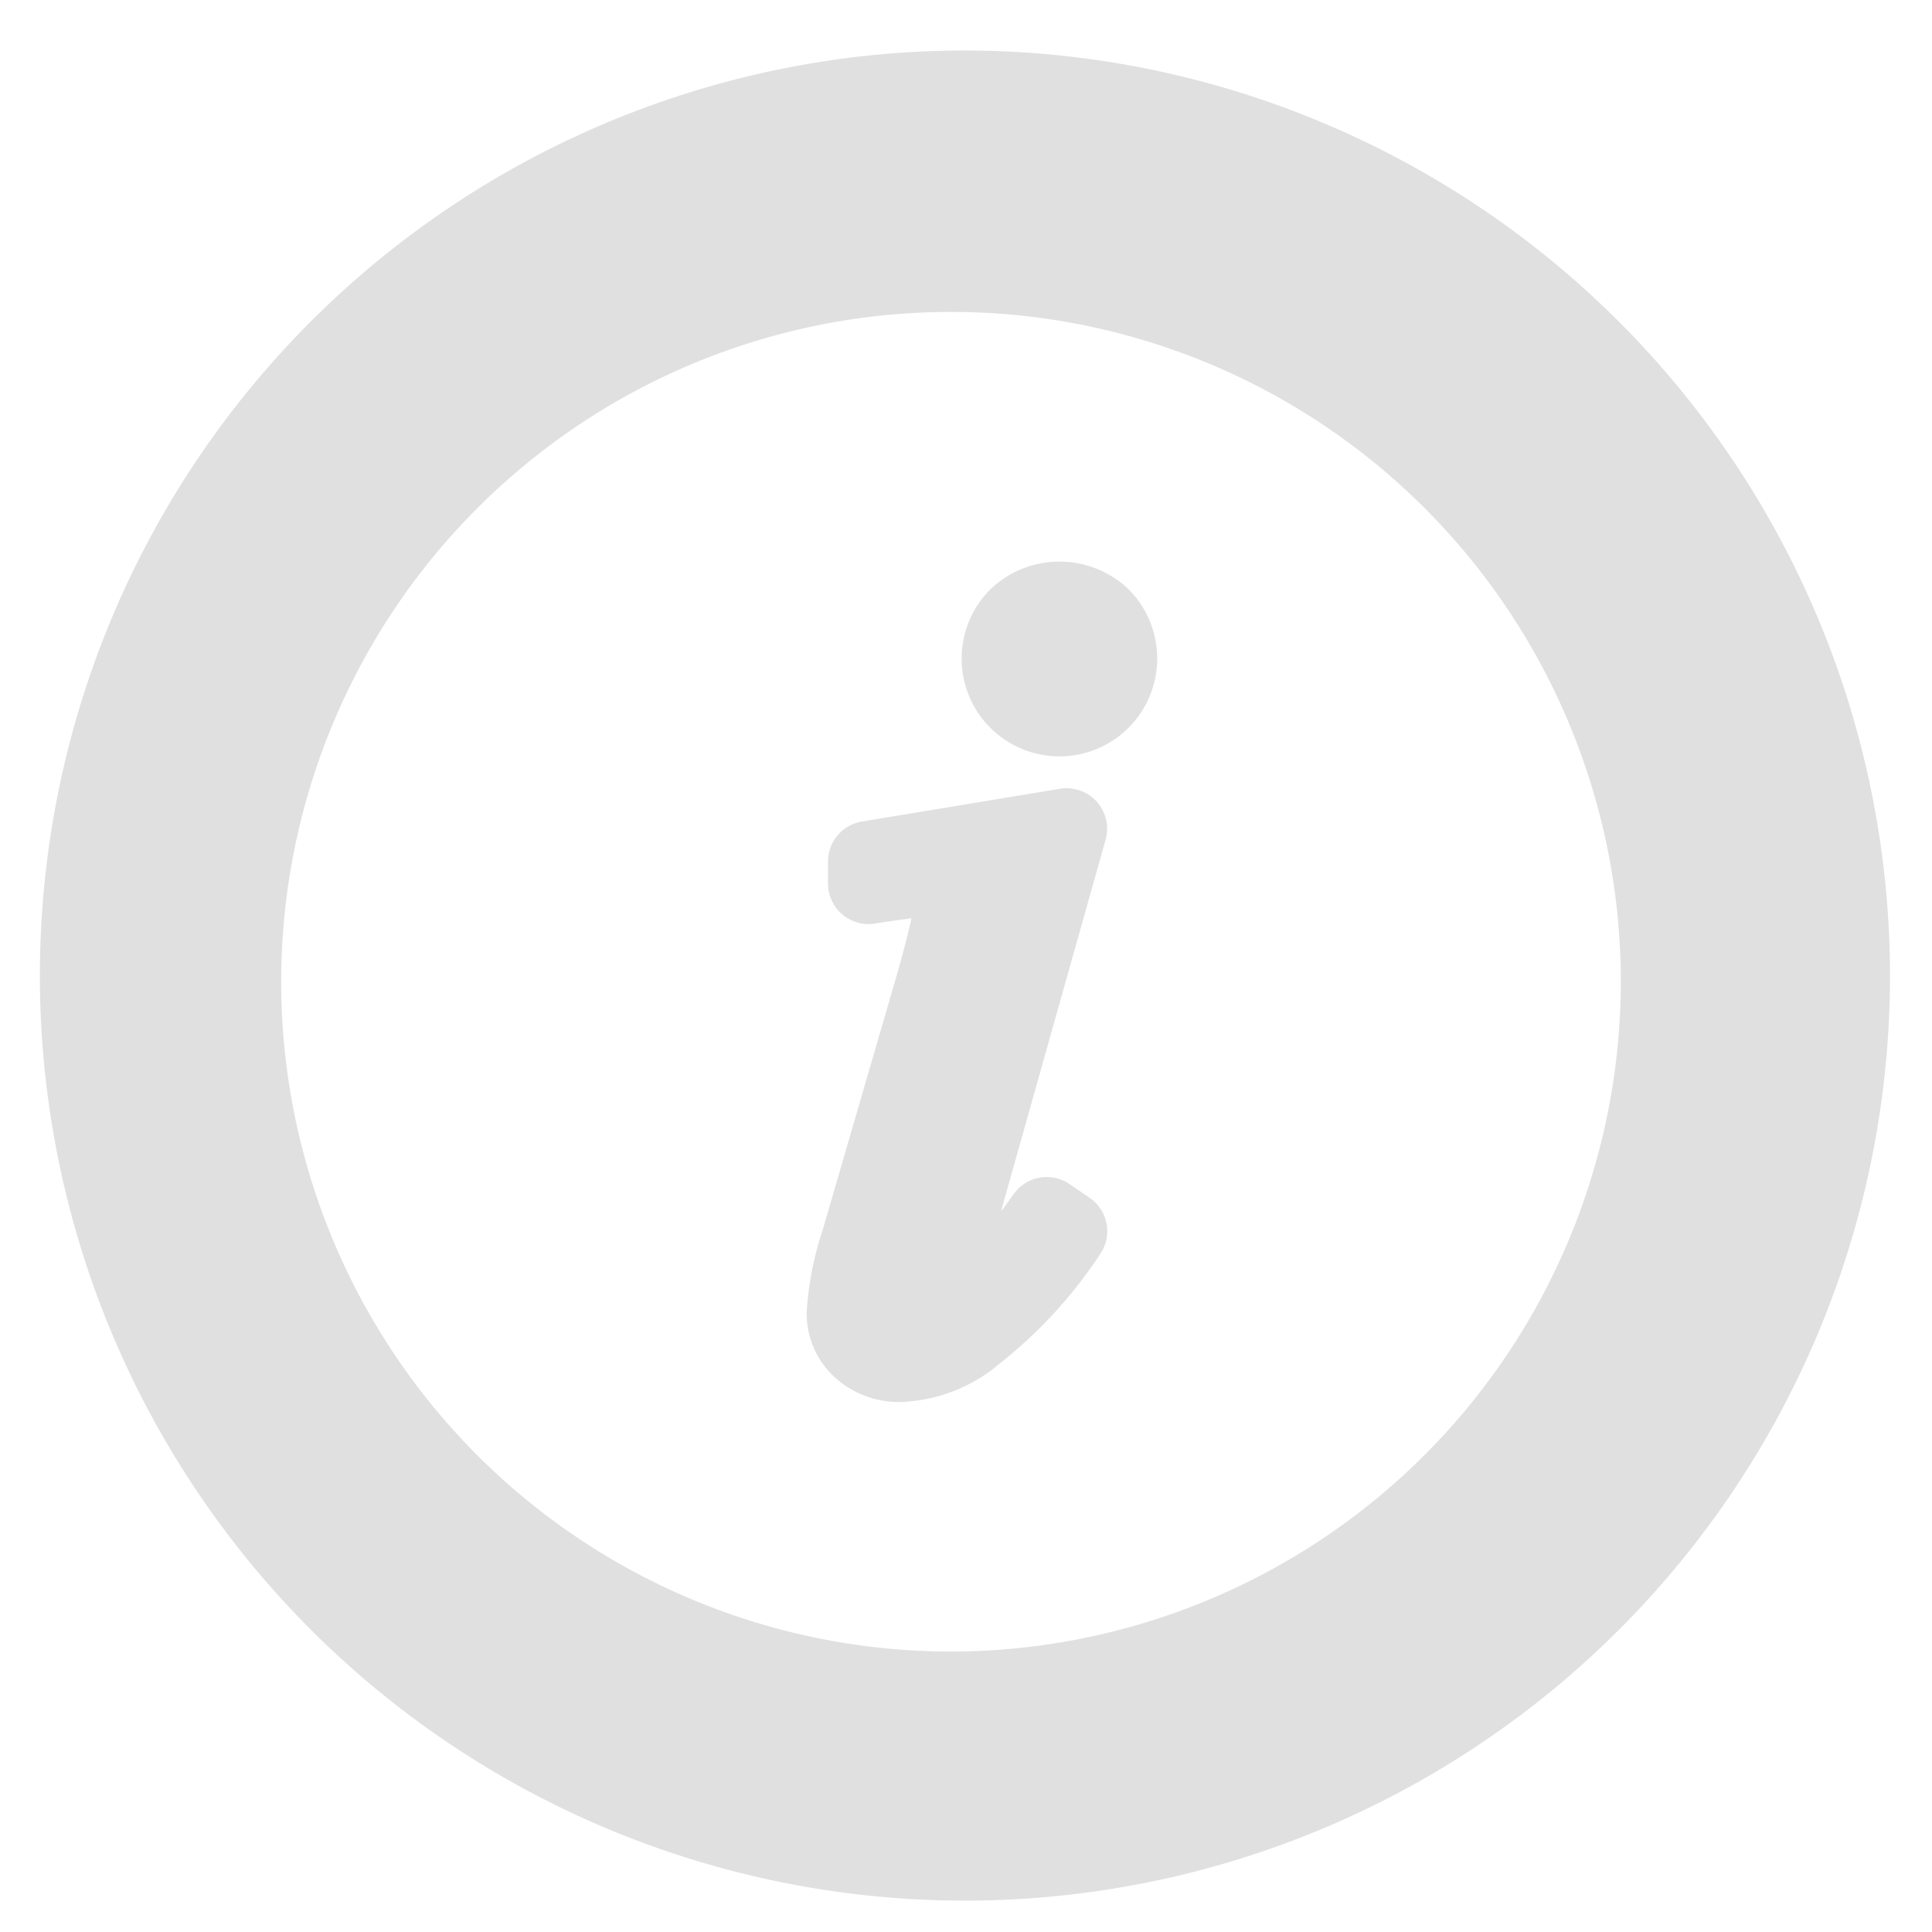 <svg xmlns="http://www.w3.org/2000/svg" width="62" height="62" viewBox="0 0 62 62">
<defs>
    <style>
      .cls-1 {
        fill: #e0e0e0;
        fill-rule: evenodd;
      }
    </style>
  </defs>
  <path id="Forma_1" data-name="Forma 1" class="cls-1" d="M31,1.621A29.686,29.686,0,1,0,60.652,31.309,29.706,29.706,0,0,0,31,1.621ZM30.514,53a21.495,21.495,0,1,1,21.5-21.492A21.519,21.519,0,0,1,30.514,53Zm4.449-14.566L34.324,38a1.3,1.3,0,0,0-1.8.328c-0.133.191-.266,0.371-0.4,0.543l3.356-11.924a1.3,1.3,0,0,0-1.463-1.634l-6.356,1.051a1.3,1.3,0,0,0-1.089,1.282v0.708a1.3,1.3,0,0,0,1.507,1.284c0.578-.093.942-0.14,1.169-0.165-0.065.319-.2,0.86-0.453,1.764l-2.4,8.253a10.251,10.251,0,0,0-.508,2.624,2.773,2.773,0,0,0,.9,2.084,3.05,3.05,0,0,0,2.12.793,5.192,5.192,0,0,0,3.18-1.237,14.961,14.961,0,0,0,3.231-3.527A1.3,1.3,0,0,0,34.963,38.437ZM31.771,18.923a3.138,3.138,0,1,0,4.455,4.422,3.147,3.147,0,0,0,.013-4.413A3.209,3.209,0,0,0,31.771,18.923Z"/>
</svg>
